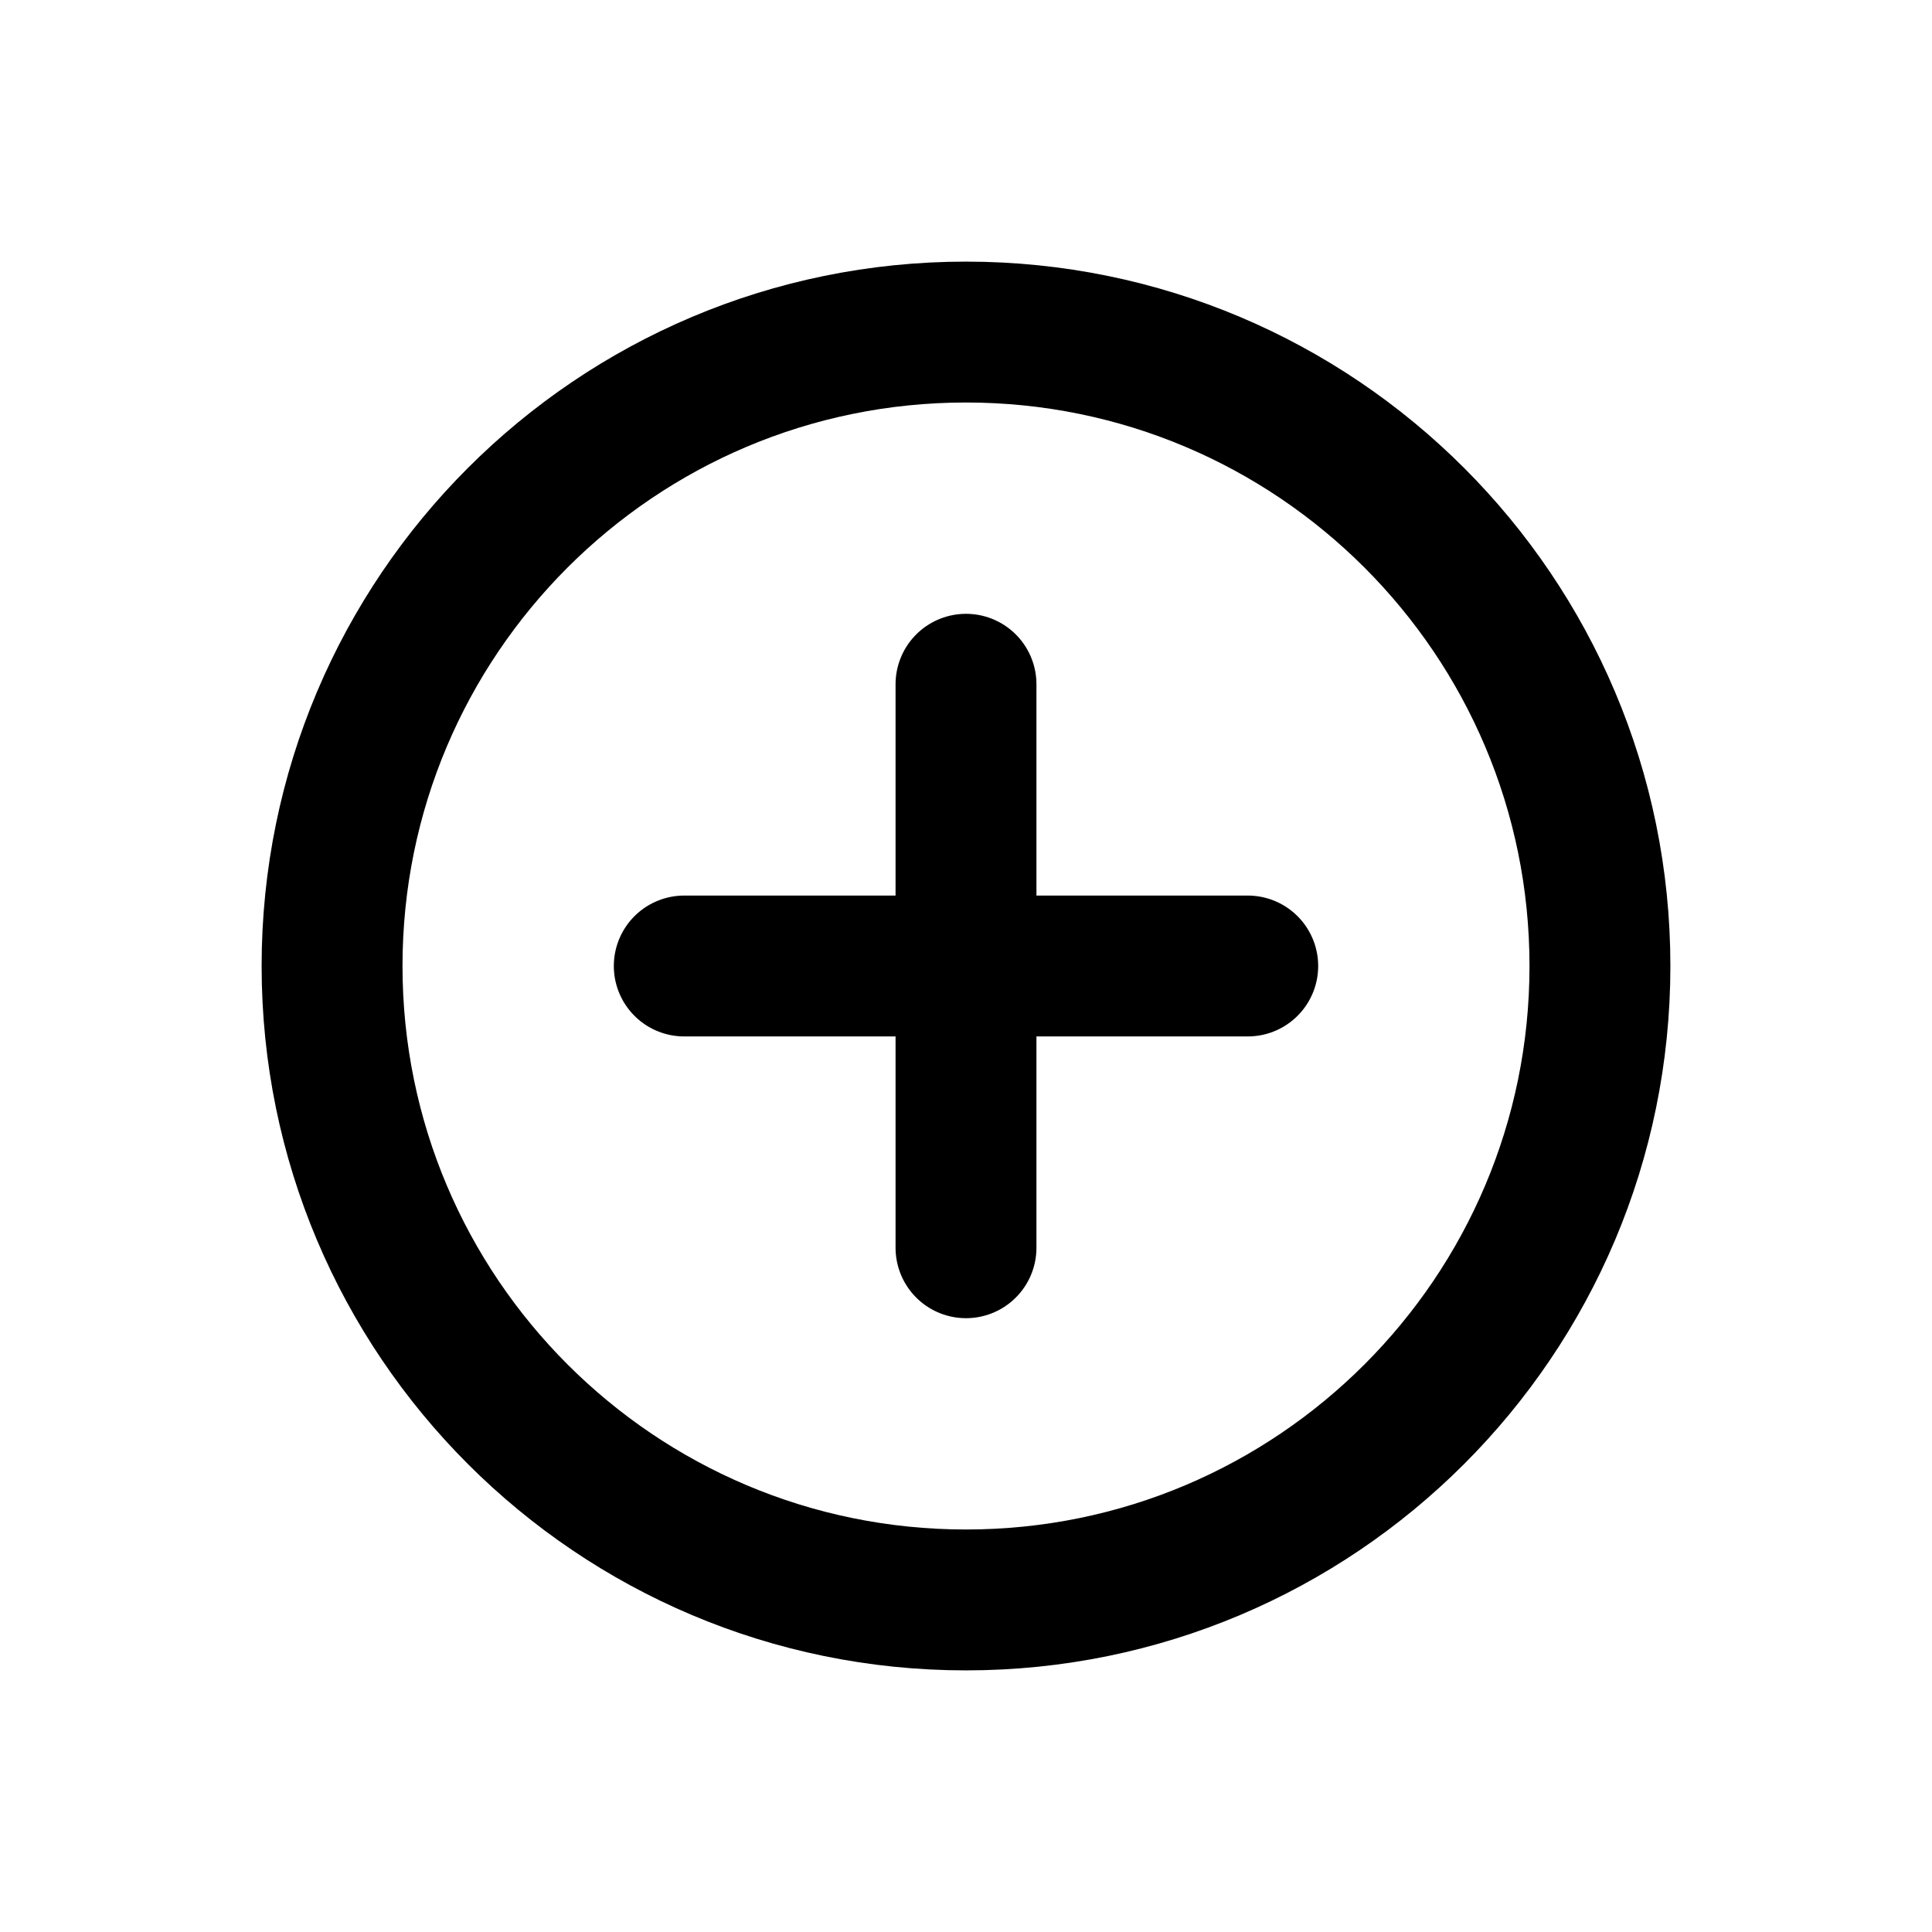 <svg width="64" height="64" viewBox="0 0 64 64" fill="none" xmlns="http://www.w3.org/2000/svg">
<g clip-path="url(#clip0_5174_15940)">
<path d="M22.667 32H41.333M32 22.667V41.333M53 32C53 43.598 43.598 53 32 53C20.402 53 11 43.598 11 32C11 20.402 20.402 11 32 11C43.598 11 53 20.402 53 32Z" stroke="black" stroke-width="4.667" stroke-linecap="round" stroke-linejoin="round"/>
</g>
<defs>
<clipPath id="clip0_5174_15940">
<rect width="56" height="56" fill="white" transform="translate(4 4)"/>
</clipPath>
</defs>
</svg>
